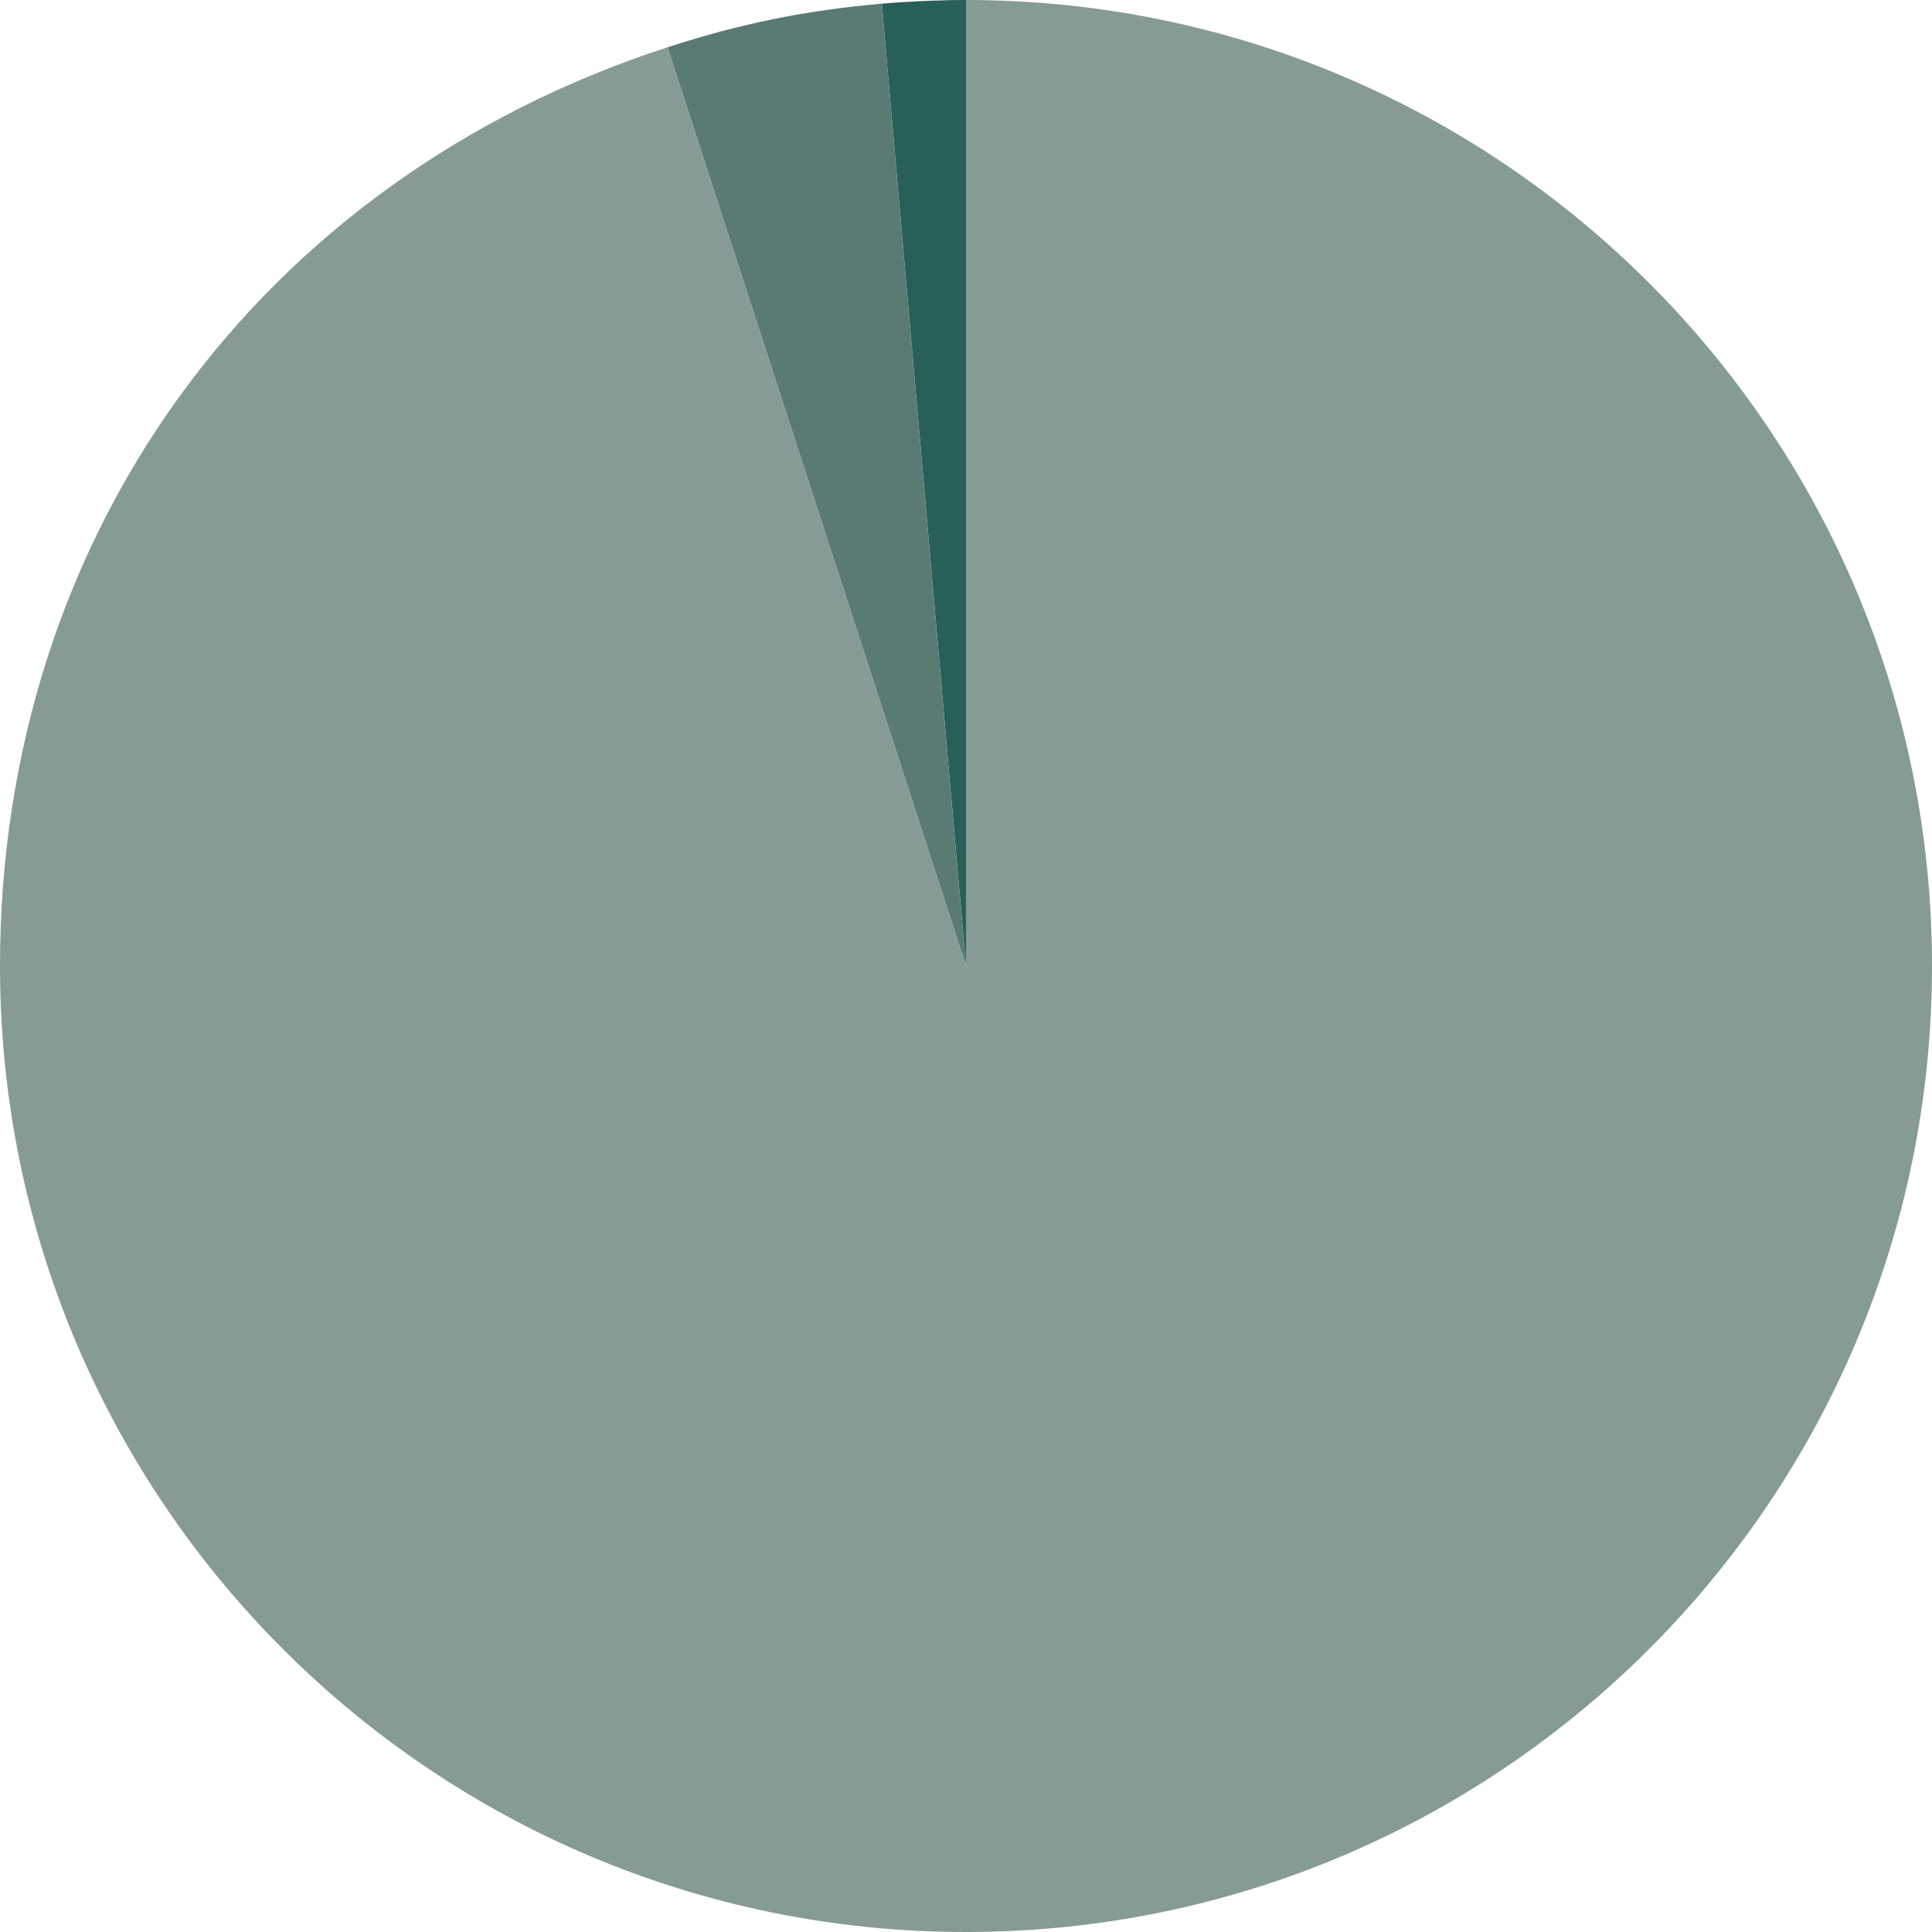 <?xml version="1.0" encoding="UTF-8"?>
<svg id="_Crise_humanitaire_au_Proche-Orient" xmlns="http://www.w3.org/2000/svg" version="1.1" viewBox="0 0 500 500">
  <!-- Generator: Adobe Illustrator 29.4.0, SVG Export Plug-In . SVG Version: 2.1.0 Build 152)  -->
  <defs>
    <style>
      .st0 {
        fill: #597b73;
      }

      .st1 {
        fill: #869b95;
      }

      .st2 {
        fill: #285f58;
      }
    </style>
  </defs>
  <path class="st2" d="M250,250L228.21.95C234.95.36,243.24-0,250-0v250Z"/>
  <path class="st0" d="M250,250L172.74,12.24c18.91-6.14,35.66-9.55,55.47-11.29l21.78,249.05h.01Z"/>
  <path class="st1" d="M250,250V-0C388.07-0,500,111.93,500,250s-111.93,250-250,250S0,388.07,0,250C0,138.72,66.91,46.63,172.74,12.24l77.26,237.76Z"/>
</svg>